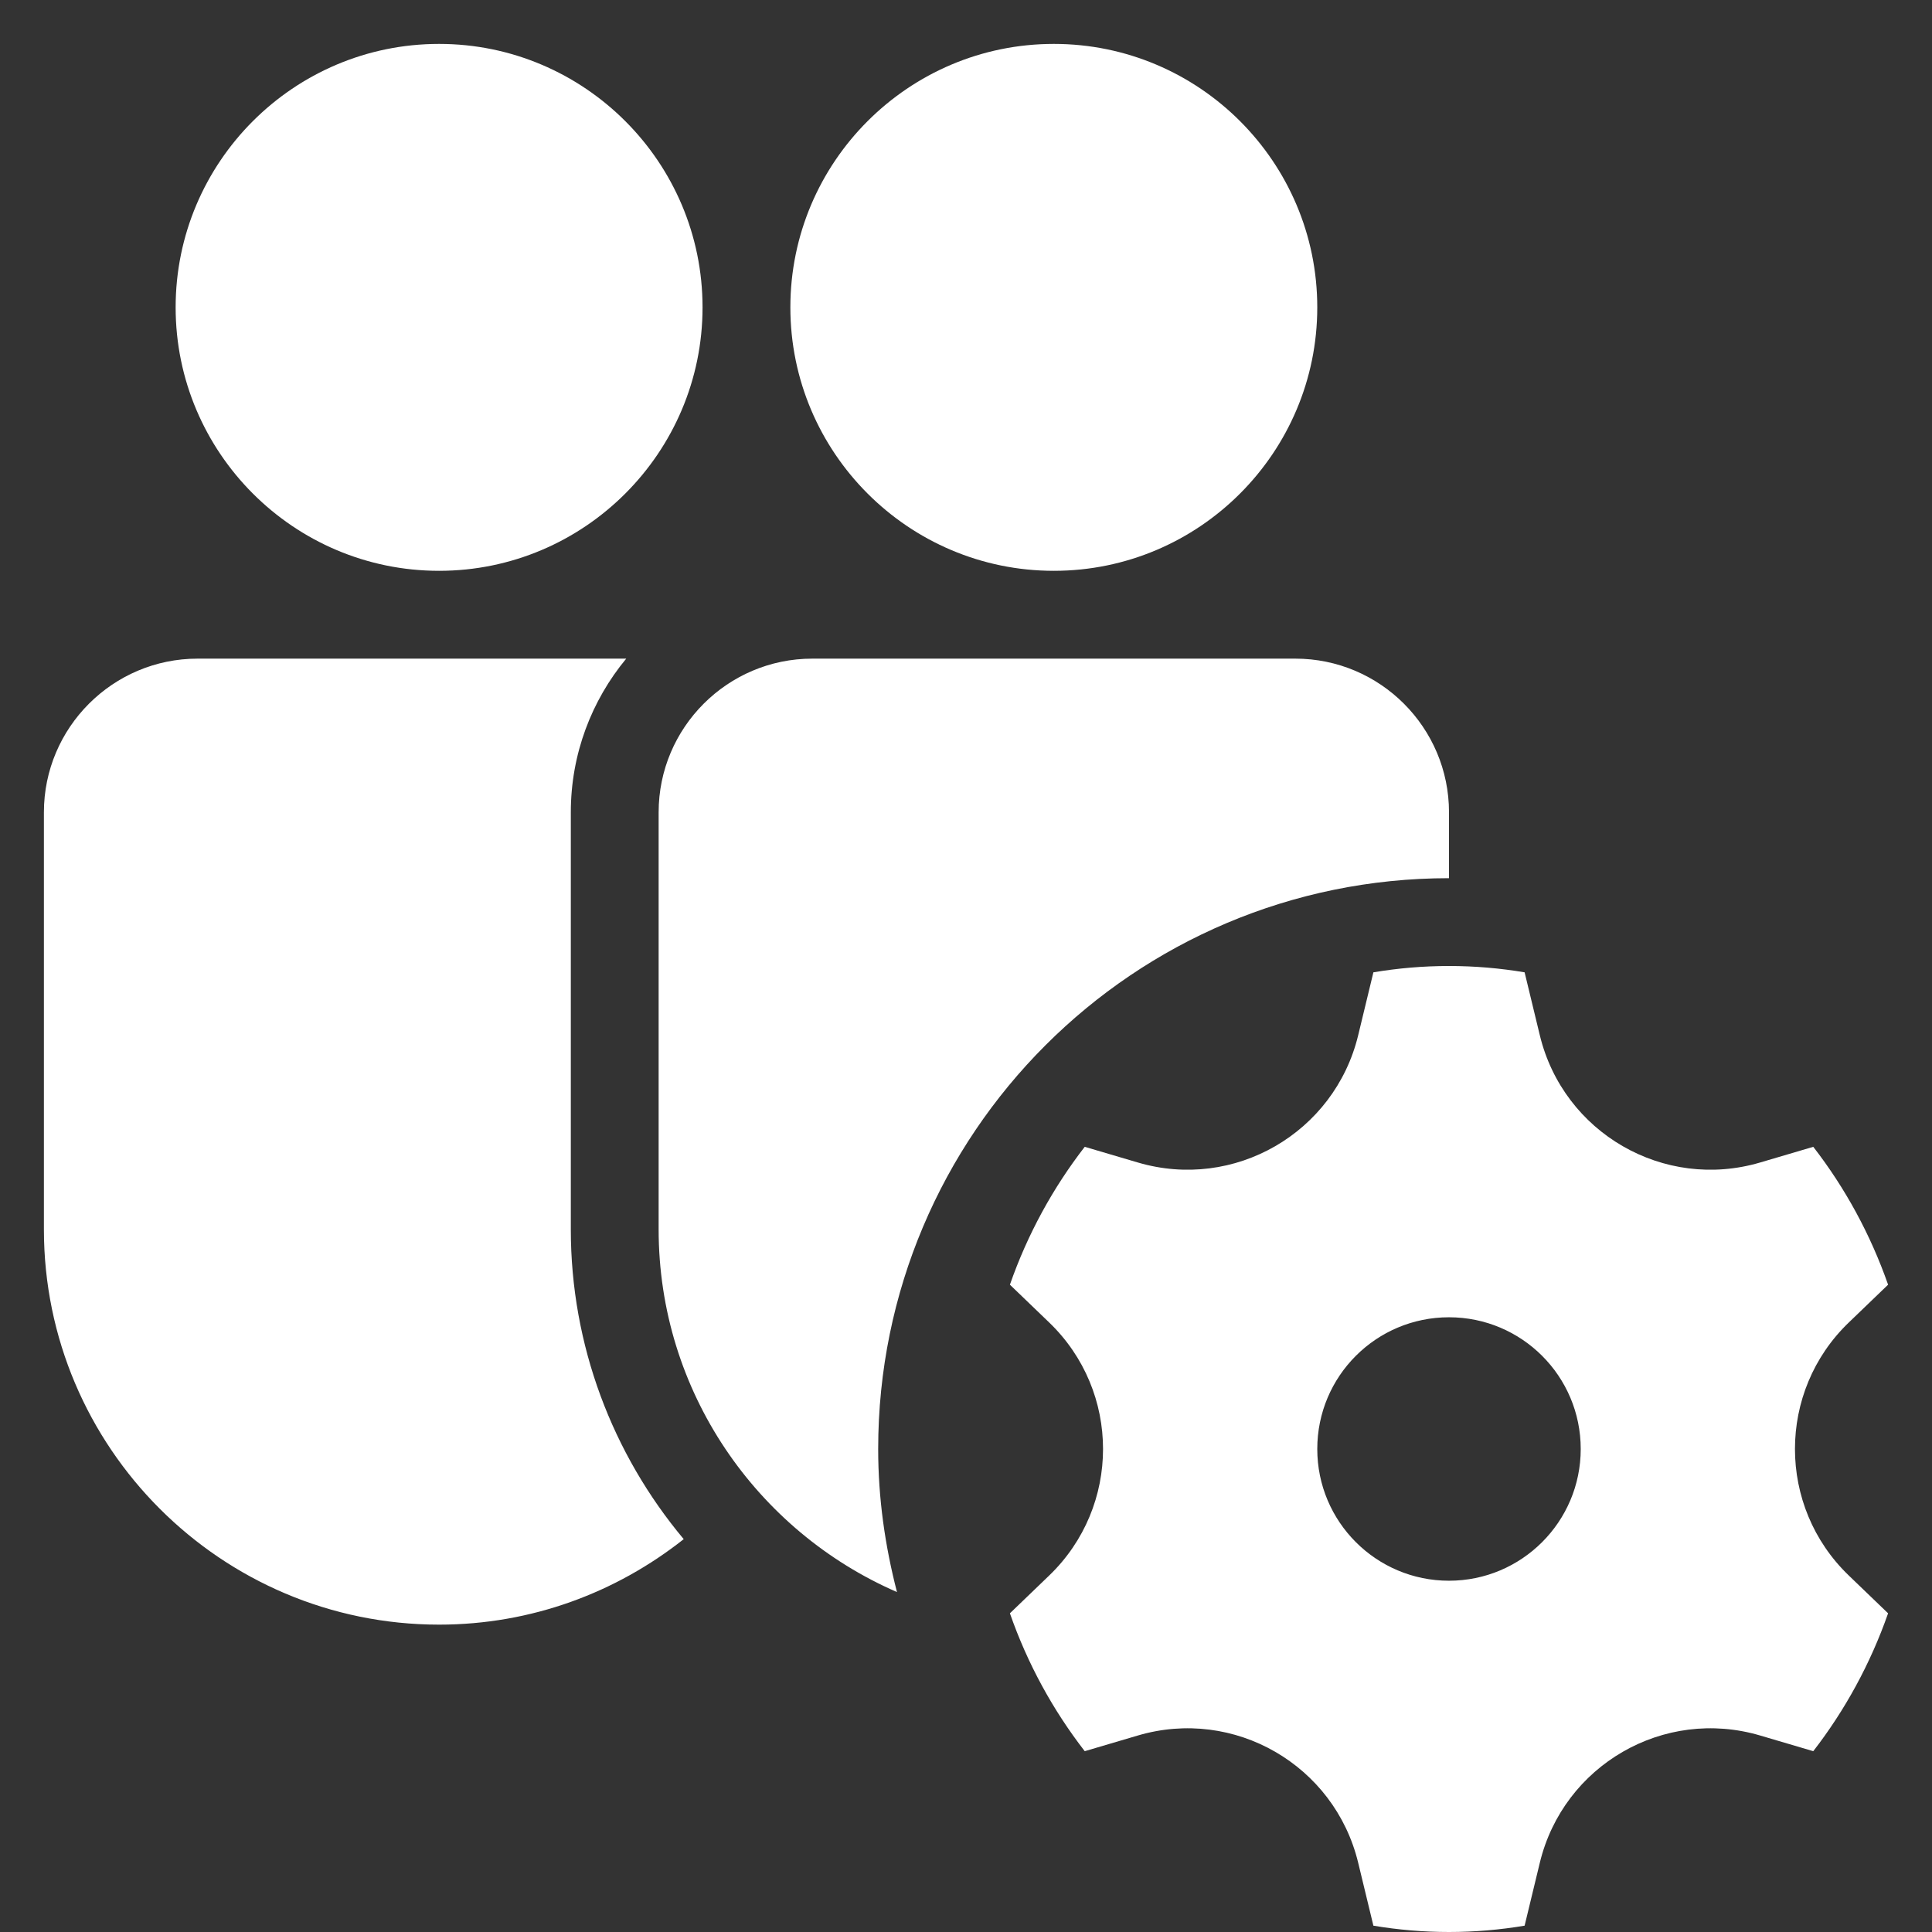 <?xml version="1.0" encoding="UTF-8"?> <svg xmlns="http://www.w3.org/2000/svg" width="22" height="22" viewBox="0 0 22 22" fill="none"><rect x="0" y="0" width="22" height="22" fill="#333333" stroke="none"/> <path d="M5 0.5C3.345 0.5 2 1.845 2 3.5C2 5.154 3.345 6.5 5 6.5C6.654 6.5 8 5.154 8 3.5C8 1.845 6.654 0.5 5 0.5ZM12 0.5C10.345 0.5 9 1.845 9 3.5C9 5.154 10.345 6.5 12 6.5C13.655 6.5 15 5.154 15 3.5C15 1.845 13.655 0.5 12 0.5ZM2.25 7.5C1.285 7.5 0.5 8.285 0.5 9.25V14C0.5 16.482 2.519 18.5 5 18.5C6.052 18.5 7.018 18.134 7.785 17.527H7.786C6.973 16.556 6.5 15.317 6.5 14V9.25C6.5 8.586 6.737 7.976 7.131 7.5H2.25ZM9.25 7.5C8.285 7.5 7.5 8.285 7.5 9.25V14C7.5 15.847 8.619 17.436 10.214 18.129C10.079 17.607 10 17.064 10 16.5C10 12.91 12.91 10 16.5 10V9.25C16.5 8.285 15.715 7.5 14.75 7.5H9.25ZM16.5 11C16.206 11 15.919 11.025 15.639 11.072L15.466 11.788C15.197 12.901 14.053 13.562 12.955 13.237L12.352 13.059C11.991 13.525 11.7 14.055 11.5 14.629L11.947 15.059C12.765 15.846 12.765 17.154 11.947 17.941L11.5 18.371C11.7 18.945 11.99 19.474 12.352 19.941L12.955 19.763C14.053 19.438 15.197 20.099 15.466 21.212L15.639 21.928C15.919 21.975 16.207 22 16.5 22C16.794 22 17.081 21.975 17.361 21.928L17.534 21.212C17.803 20.099 18.947 19.438 20.045 19.763L20.648 19.941C21.009 19.475 21.299 18.945 21.5 18.371L21.053 17.941C20.235 17.155 20.235 15.845 21.053 15.059L21.5 14.629C21.299 14.055 21.01 13.526 20.648 13.059L20.045 13.237C18.947 13.562 17.803 12.901 17.534 11.788L17.361 11.072C17.081 11.025 16.794 11 16.5 11ZM16.5 15C17.328 15 18 15.671 18 16.5C18 17.328 17.328 18 16.5 18C15.671 18 15 17.328 15 16.5C15 15.671 15.671 15 16.5 15Z" fill="white"></path> </svg> 